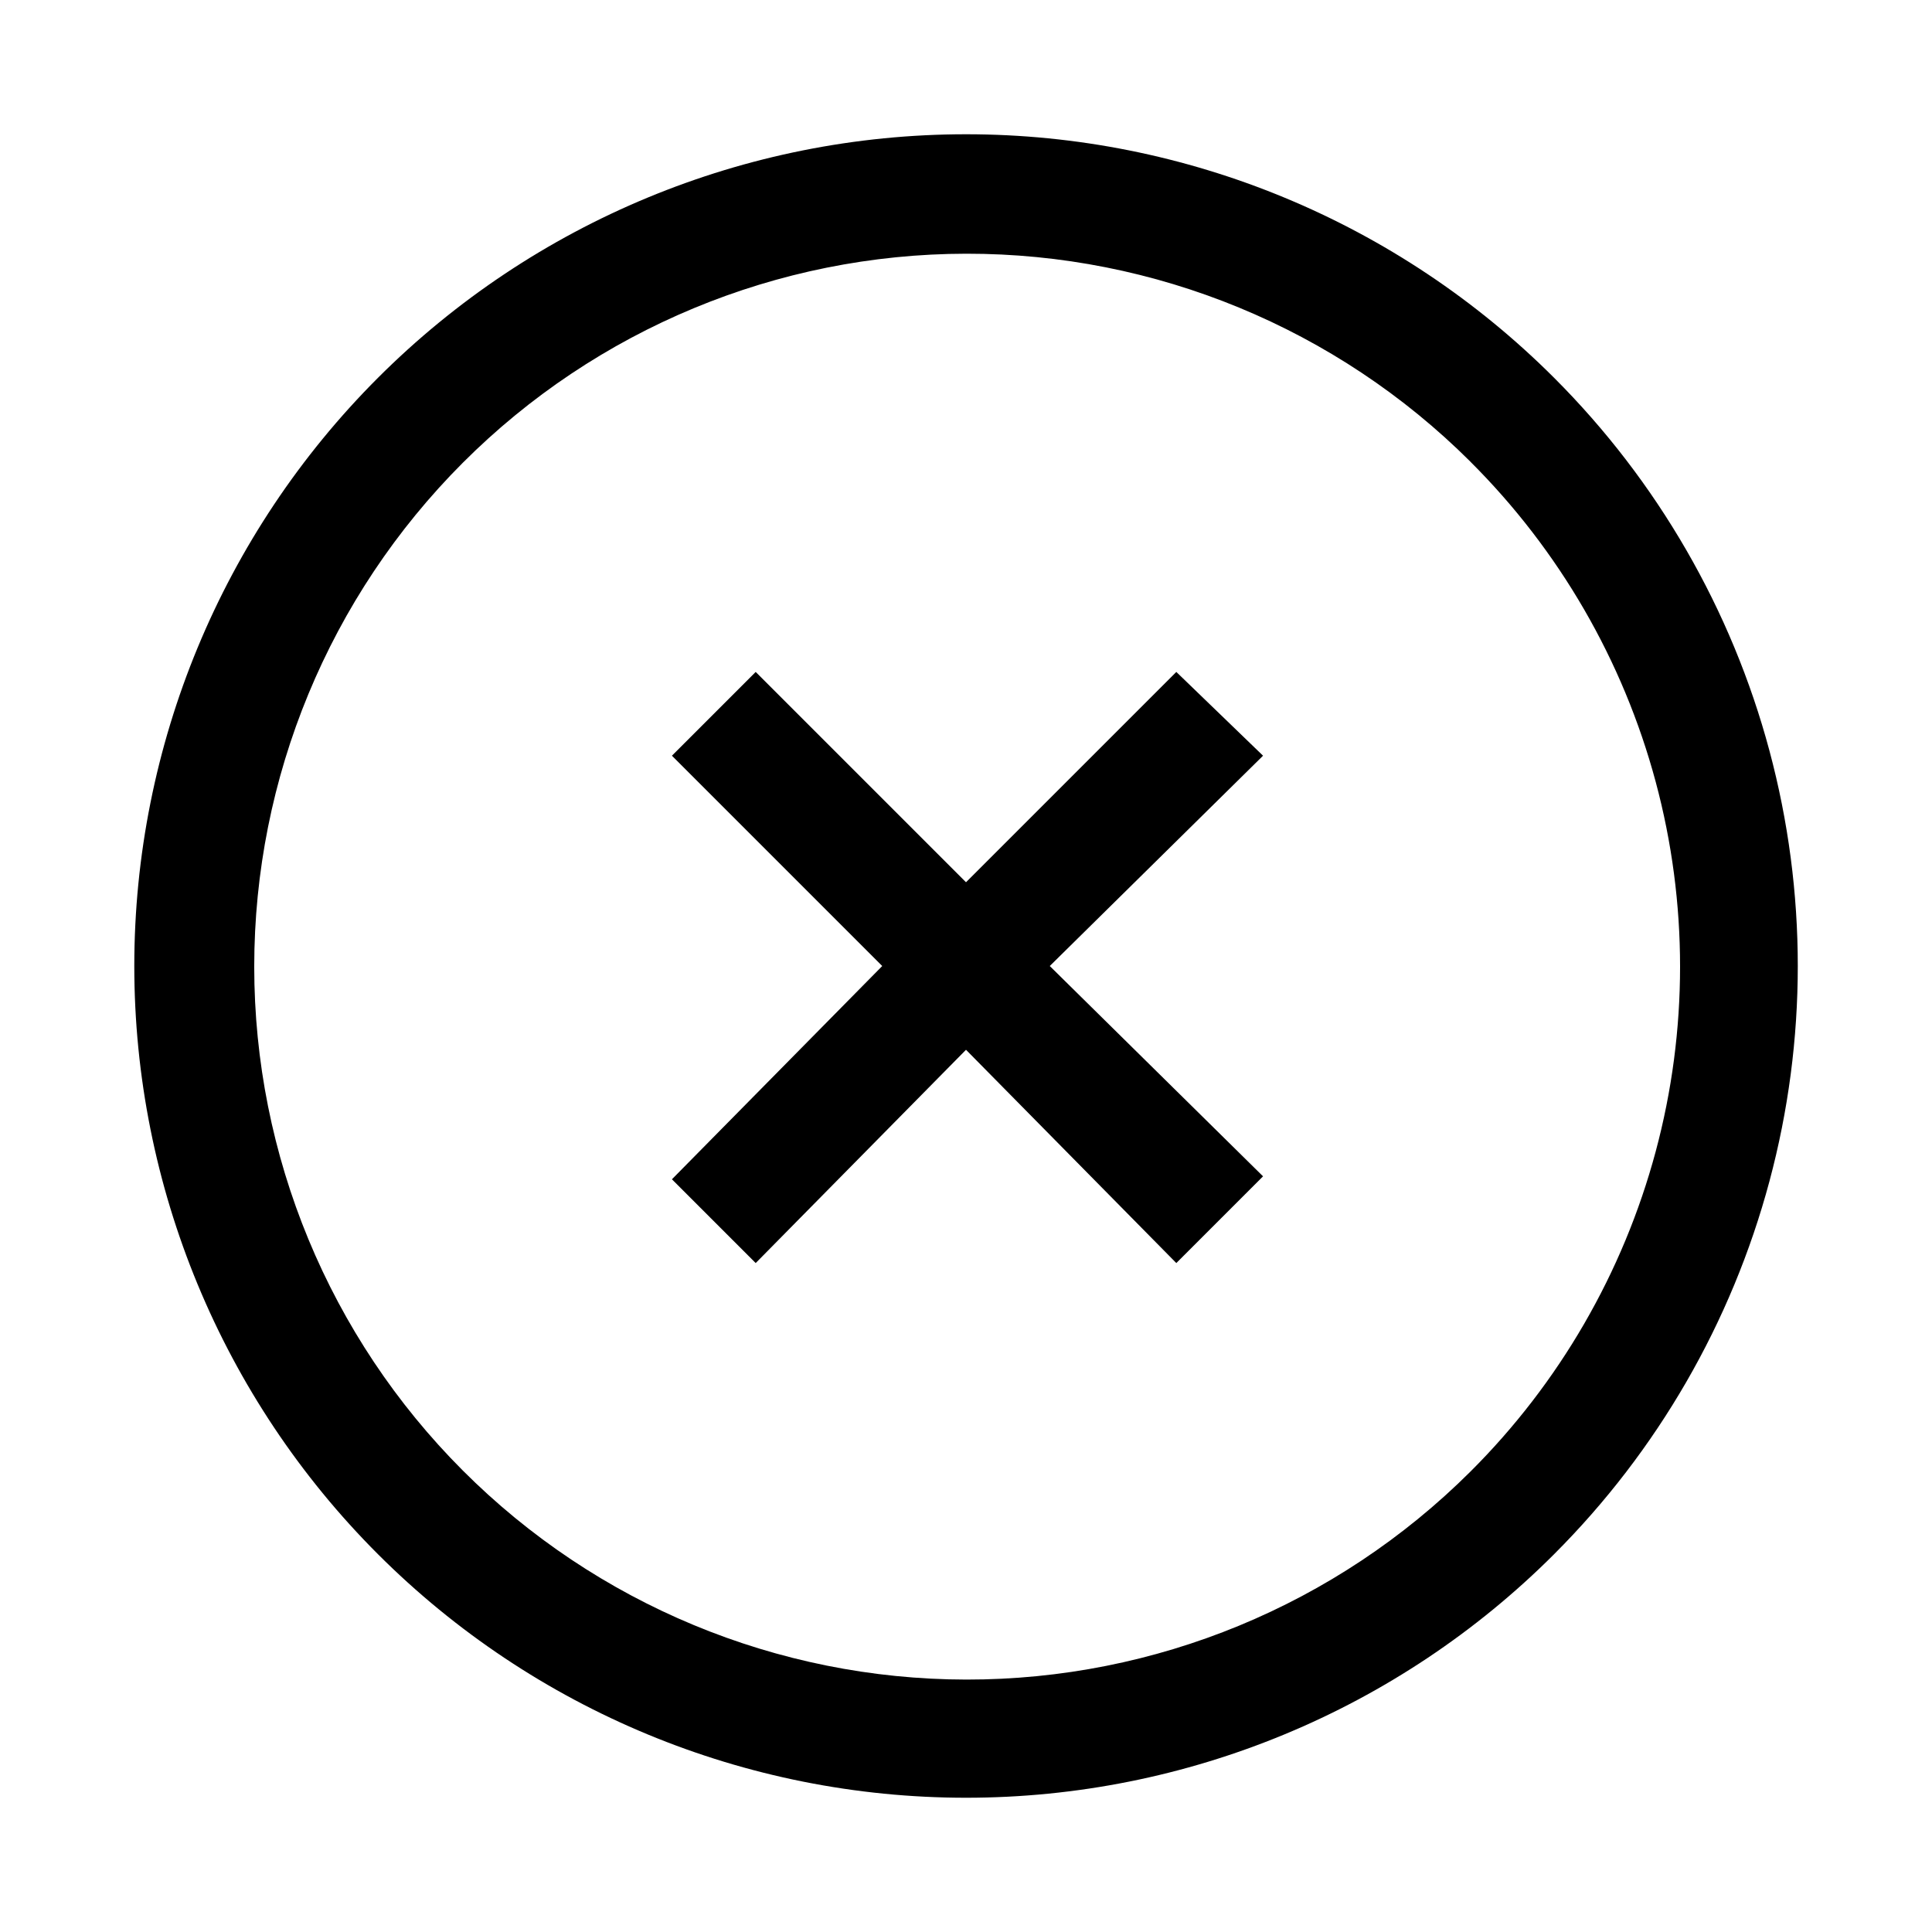 <?xml version="1.0" encoding="UTF-8"?>
<!-- Uploaded to: SVG Repo, www.svgrepo.com, Generator: SVG Repo Mixer Tools -->
<svg fill="#000000" width="800px" height="800px" version="1.1" viewBox="144 144 512 512" xmlns="http://www.w3.org/2000/svg">
 <path d="m478.72 344.27-56.52 55.734 56.52 55.734-22.984 22.984-55.734-56.52-55.734 56.52-22.199-22.199 55.734-56.52-55.734-55.734 22.199-22.199 55.734 55.734 55.734-55.734zm77.145 211.6c-41.336 41.336-97.398 64.555-155.86 64.551-58.457 0-114.52-23.223-155.86-64.559-41.332-41.336-64.555-97.398-64.555-155.86s23.223-114.52 64.555-155.86c41.336-41.336 97.398-64.562 155.86-64.562 58.457-0.004 114.52 23.219 155.86 64.551 27.363 27.359 47.039 61.438 57.055 98.812s10.016 76.73 0 114.11-29.691 71.453-57.055 98.812zm-22.199-289.53c-35.465-35.344-83.508-55.164-133.58-55.105-50.07 0.059-98.066 19.988-133.45 55.414-35.387 35.426-55.262 83.445-55.262 133.52s19.875 98.09 55.262 133.52c35.383 35.426 83.379 55.355 133.45 55.414 50.07 0.055 98.113-19.762 133.58-55.105 23.547-23.461 40.48-52.719 49.105-84.82 8.621-32.102 8.621-65.906 0-98.008-8.625-32.102-25.559-61.359-49.105-84.82z"/>
</svg>